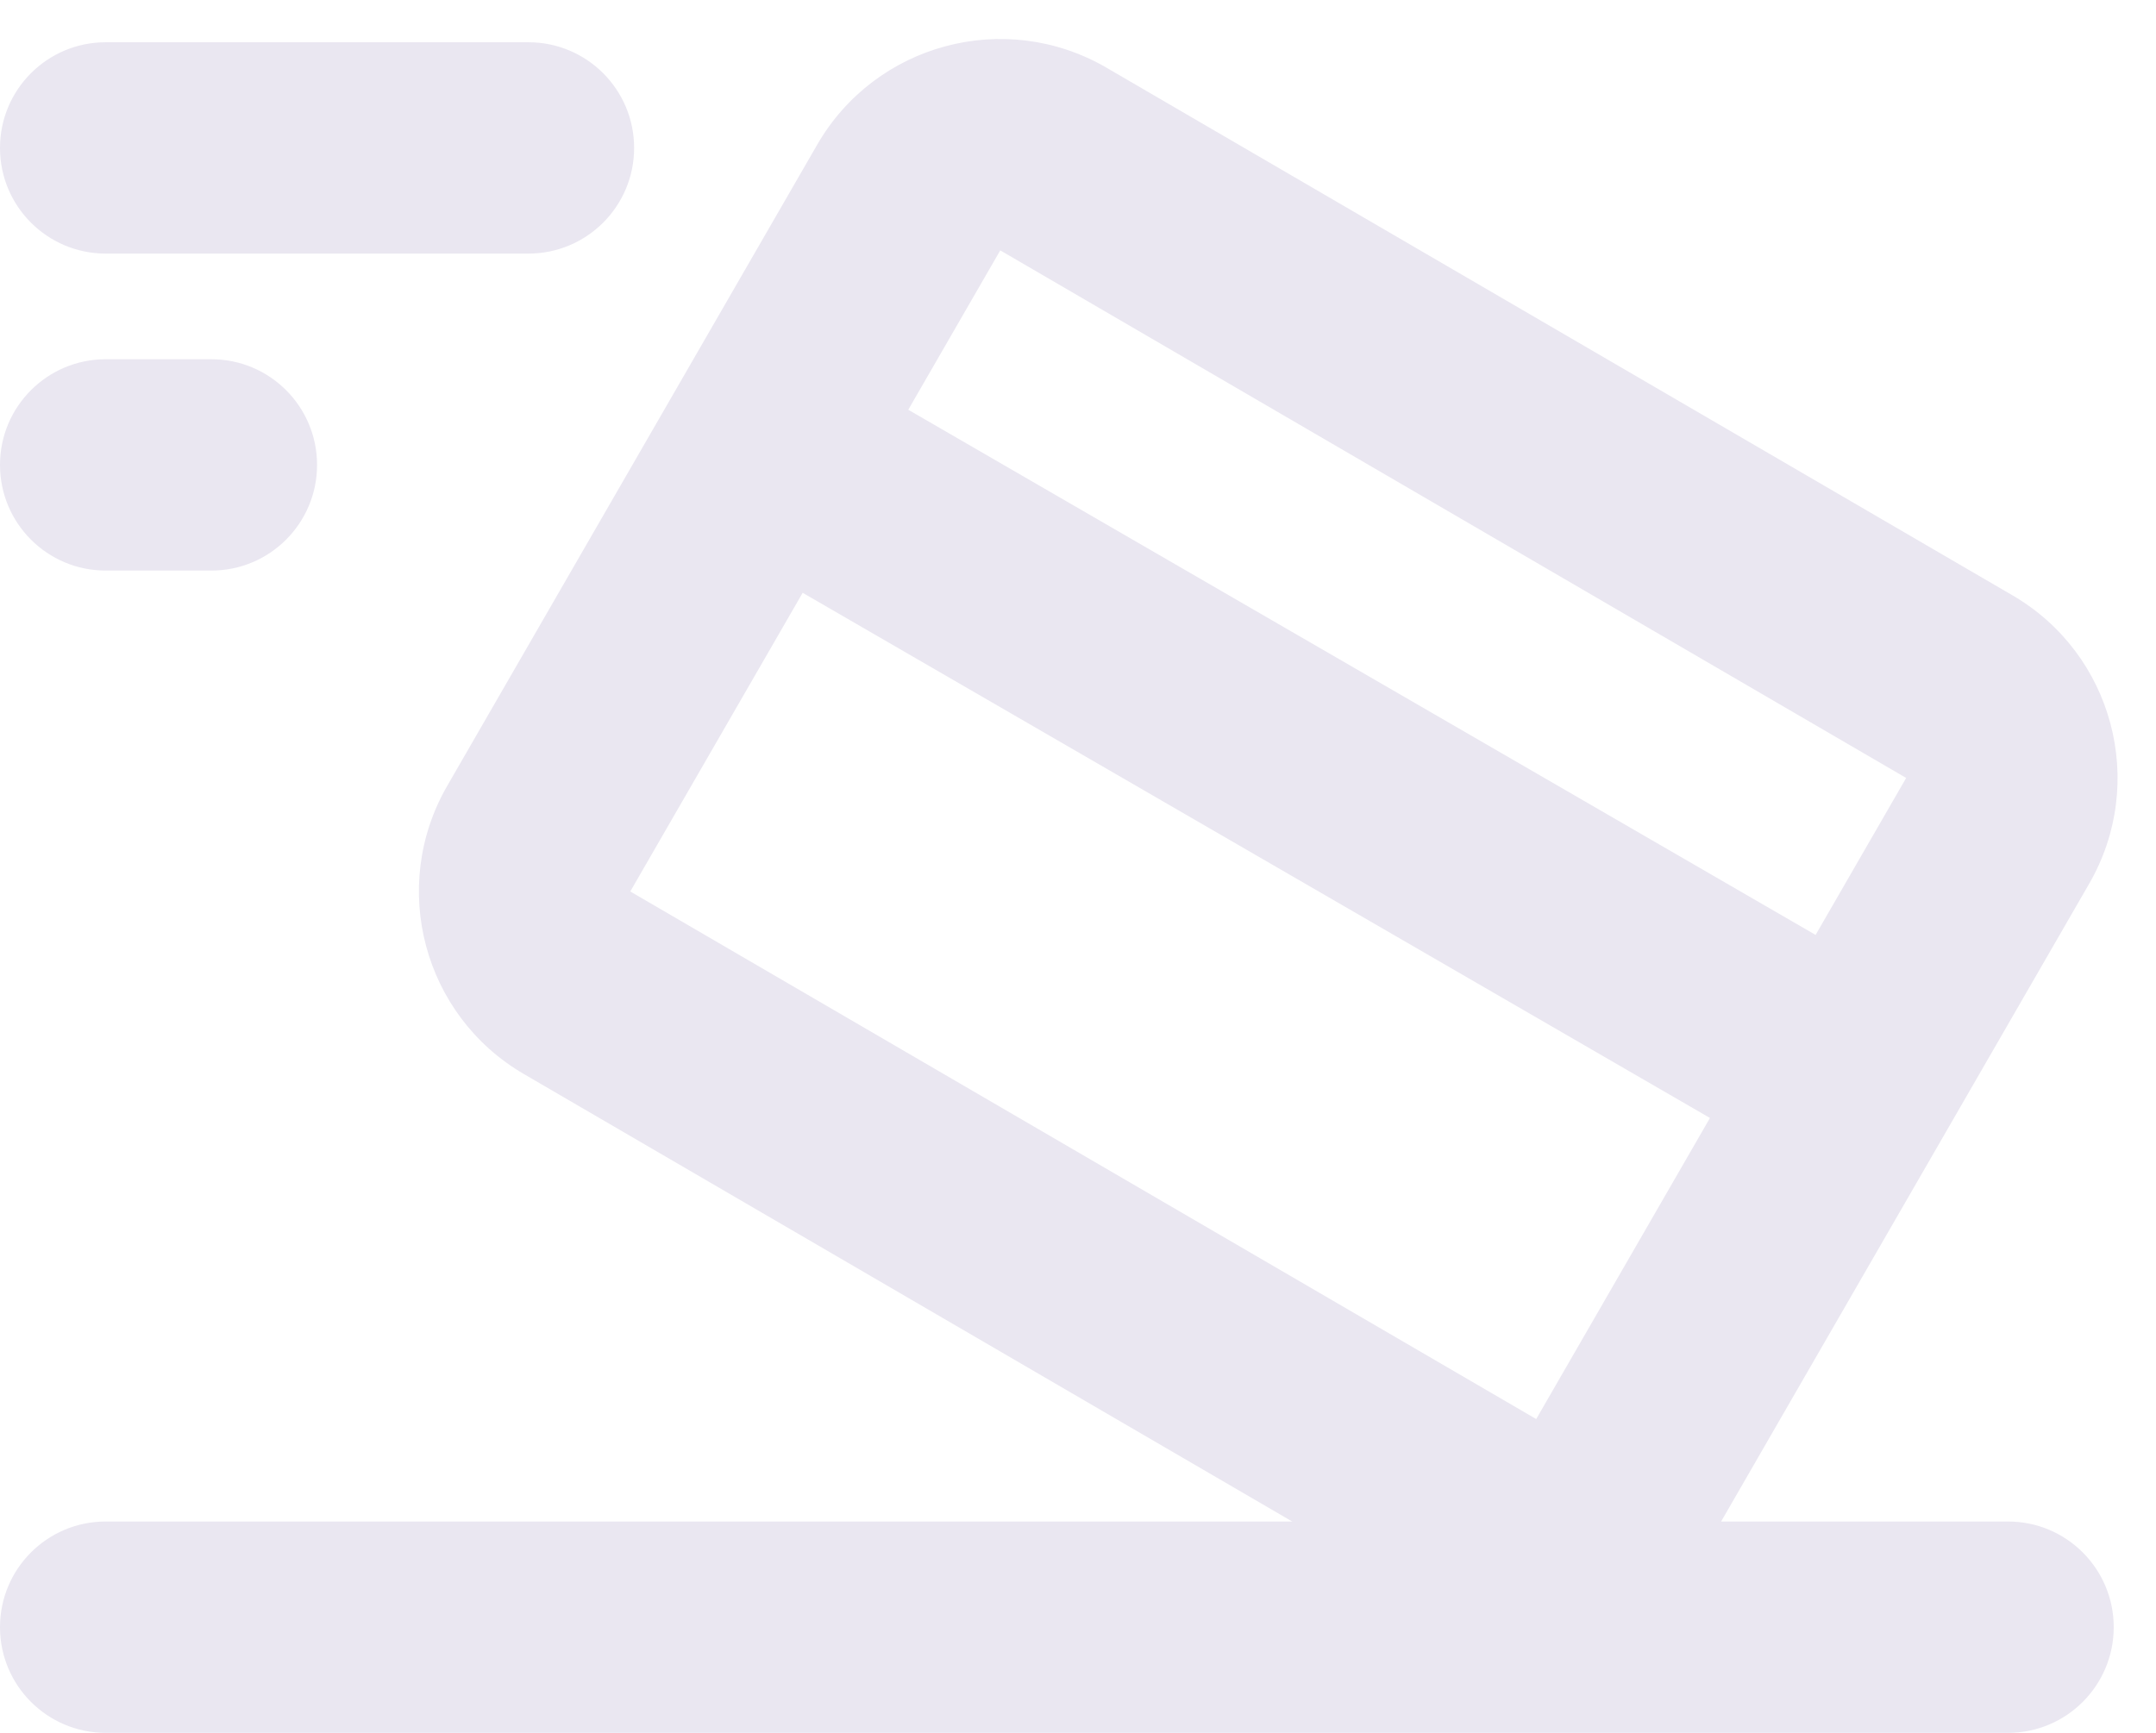 <svg width="51" height="41" viewBox="0 0 51 41" fill="none" xmlns="http://www.w3.org/2000/svg">
<path d="M42.948 22.121L45.09 18.407L23.661 5.924L21.485 9.695L42.948 22.121ZM40.449 26.452L18.987 14.026L14.909 21.093L36.339 33.576L40.449 26.452ZM30.567 36L12.393 25.413C10.014 24.027 9.203 20.979 10.579 18.594L19.33 3.425C20.71 1.033 23.768 0.213 26.16 1.593L26.178 1.604L47.607 14.087C49.986 15.473 50.797 18.521 49.421 20.906L40.713 36H47.5C48.881 36 50 37.119 50 38.5C50 39.881 48.881 41 47.5 41H2.5C1.119 41 0 39.881 0 38.5C0 37.119 1.119 36 2.5 36H30.567ZM12.5 1C13.881 1 15 2.119 15 3.5C15 4.881 13.881 6 12.5 6H2.5C1.119 6 0 4.881 0 3.5C0 2.119 1.119 1 2.5 1H12.5ZM5 8.5C6.381 8.5 7.5 9.619 7.5 11C7.5 12.381 6.381 13.5 5 13.5H2.5C1.119 13.5 0 12.381 0 11C0 9.619 1.119 8.5 2.5 8.5H5Z" fill="#EAE7F1"/>
</svg>
